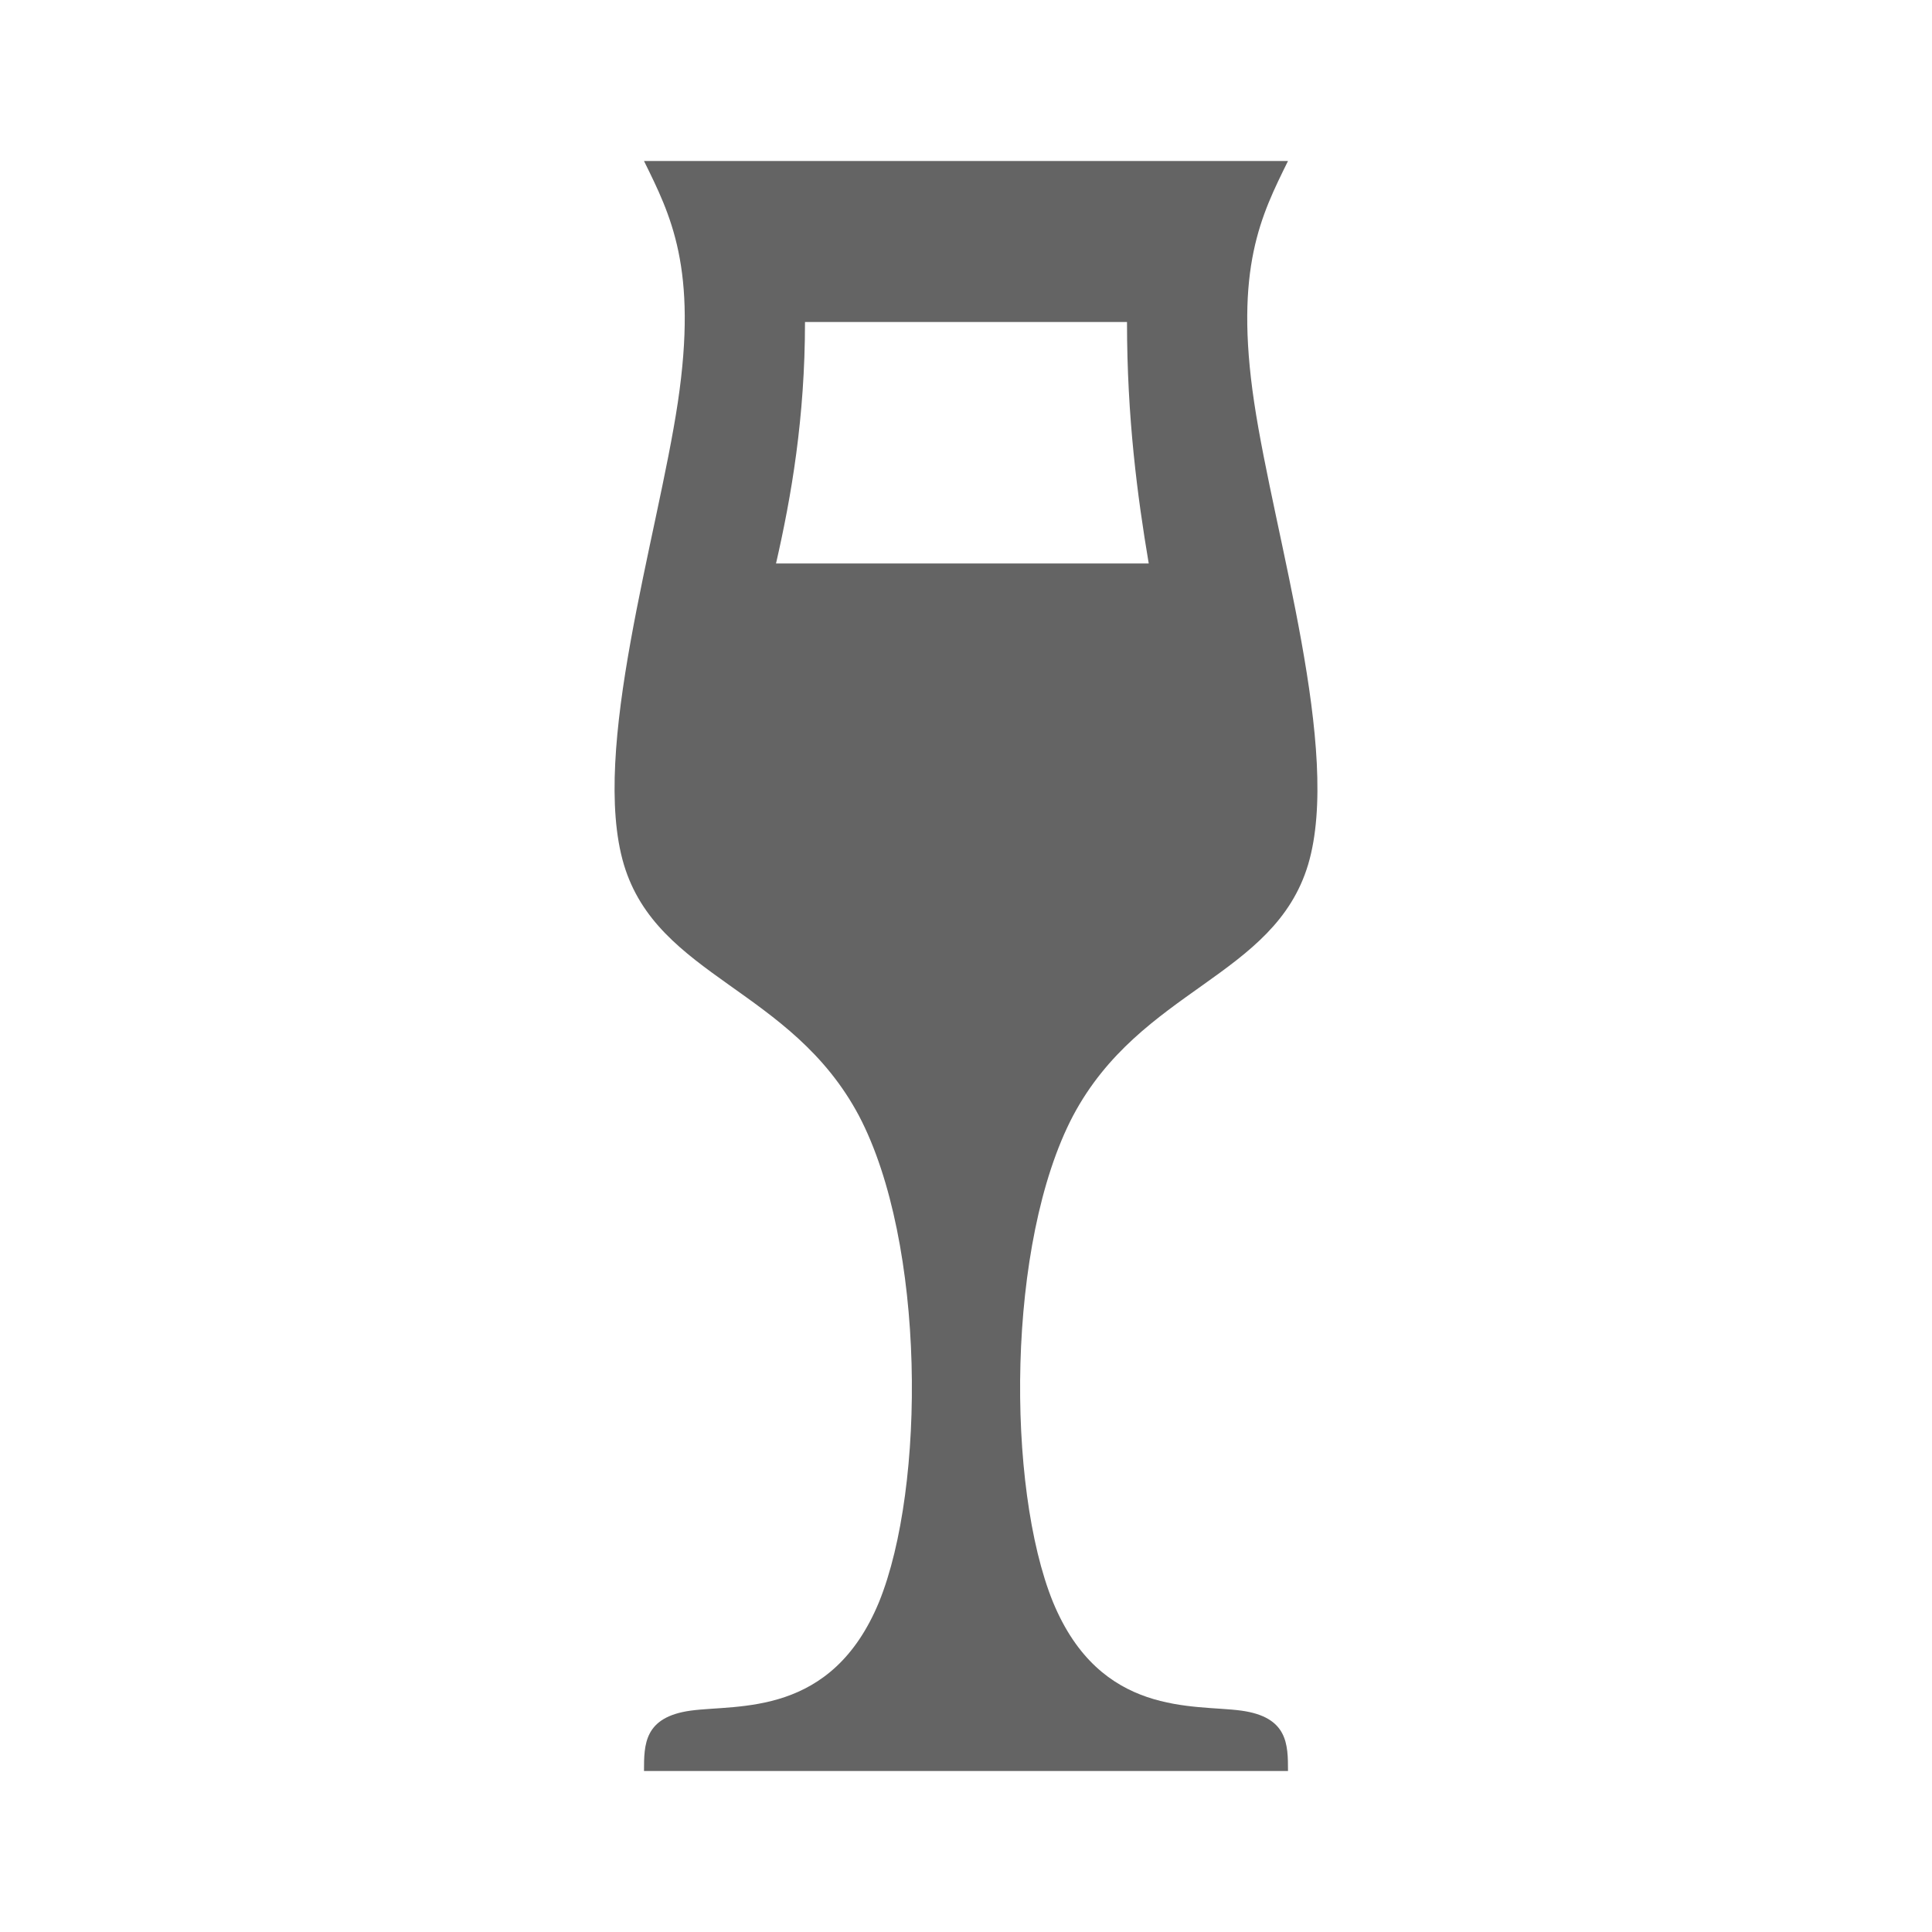 <?xml version="1.0"?>
<svg xmlns="http://www.w3.org/2000/svg" xmlns:xlink="http://www.w3.org/1999/xlink" aria-hidden="true" width="1em" height="1em" viewBox="0 0 24 24" data-icon="mdi:glass-tulip" data-width="1em" data-height="1em" data-inline="false" class="iconify"><path d="M8 2h8c-.33.67-.67 1.33-.42 3 .25 1.67 1.09 4.33.67 5.74-.42 1.4-2.08 1.54-2.92 3.12-.83 1.58-.83 4.61-.25 6.04.59 1.43 1.75 1.27 2.34 1.35.58.08.58.42.58.75H8c0-.33 0-.67.58-.75.59-.08 1.75.08 2.34-1.35.58-1.43.58-4.46-.25-6.04-.84-1.58-2.5-1.72-2.92-3.12-.42-1.41.42-4.07.67-5.74.25-1.67-.09-2.33-.42-3m2 2c0 1.19-.17 2.17-.36 3h4.63c-.14-.83-.27-1.81-.27-3h-4z" fill="#646464"/></svg>
